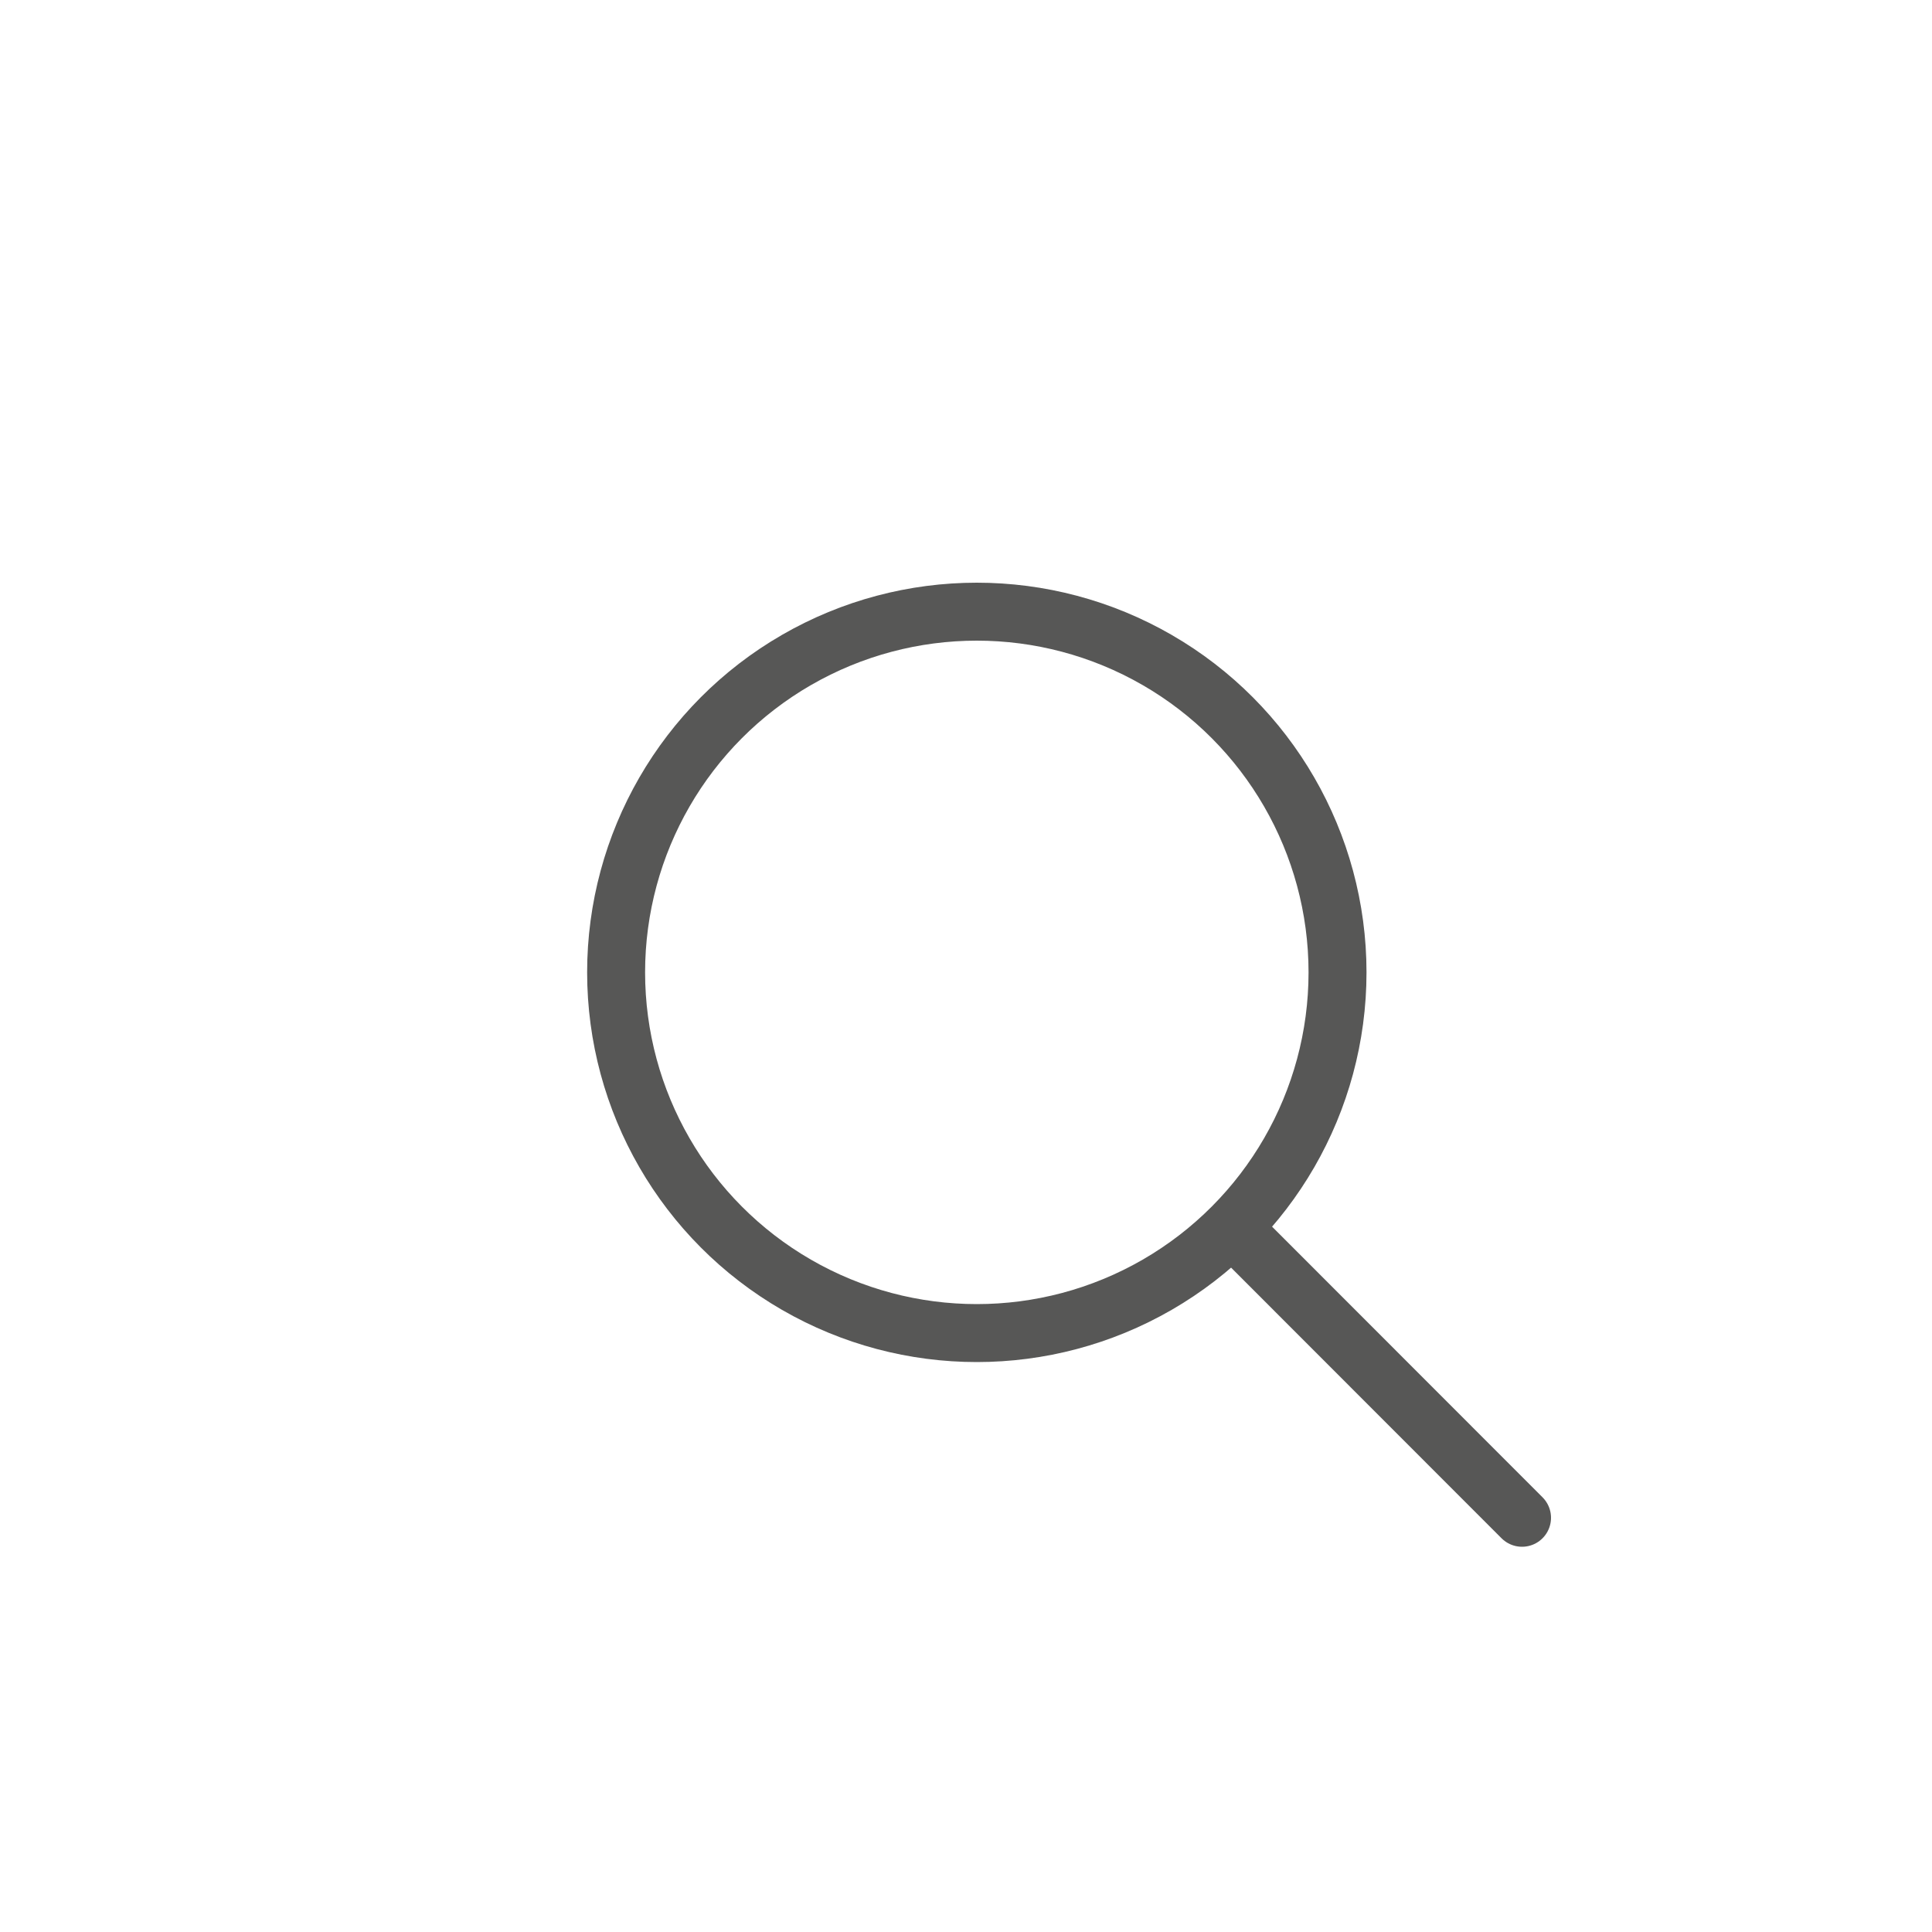<?xml version="1.0" encoding="UTF-8"?> <!-- Generator: Adobe Illustrator 24.1.2, SVG Export Plug-In . SVG Version: 6.00 Build 0) --> <svg xmlns="http://www.w3.org/2000/svg" xmlns:xlink="http://www.w3.org/1999/xlink" id="Слой_1" x="0px" y="0px" viewBox="0 0 100 100" style="enable-background:new 0 0 100 100;" xml:space="preserve"> <style type="text/css"> .st0{fill:none;stroke:#575756;stroke-width:3;stroke-linecap:round;stroke-miterlimit:10;} </style> <g> <line class="st0" x1="64.04" y1="63.81" x2="78.78" y2="78.56"></line> <circle class="st0" cx="50.56" cy="50.33" r="18.67"></circle> </g> </svg> 